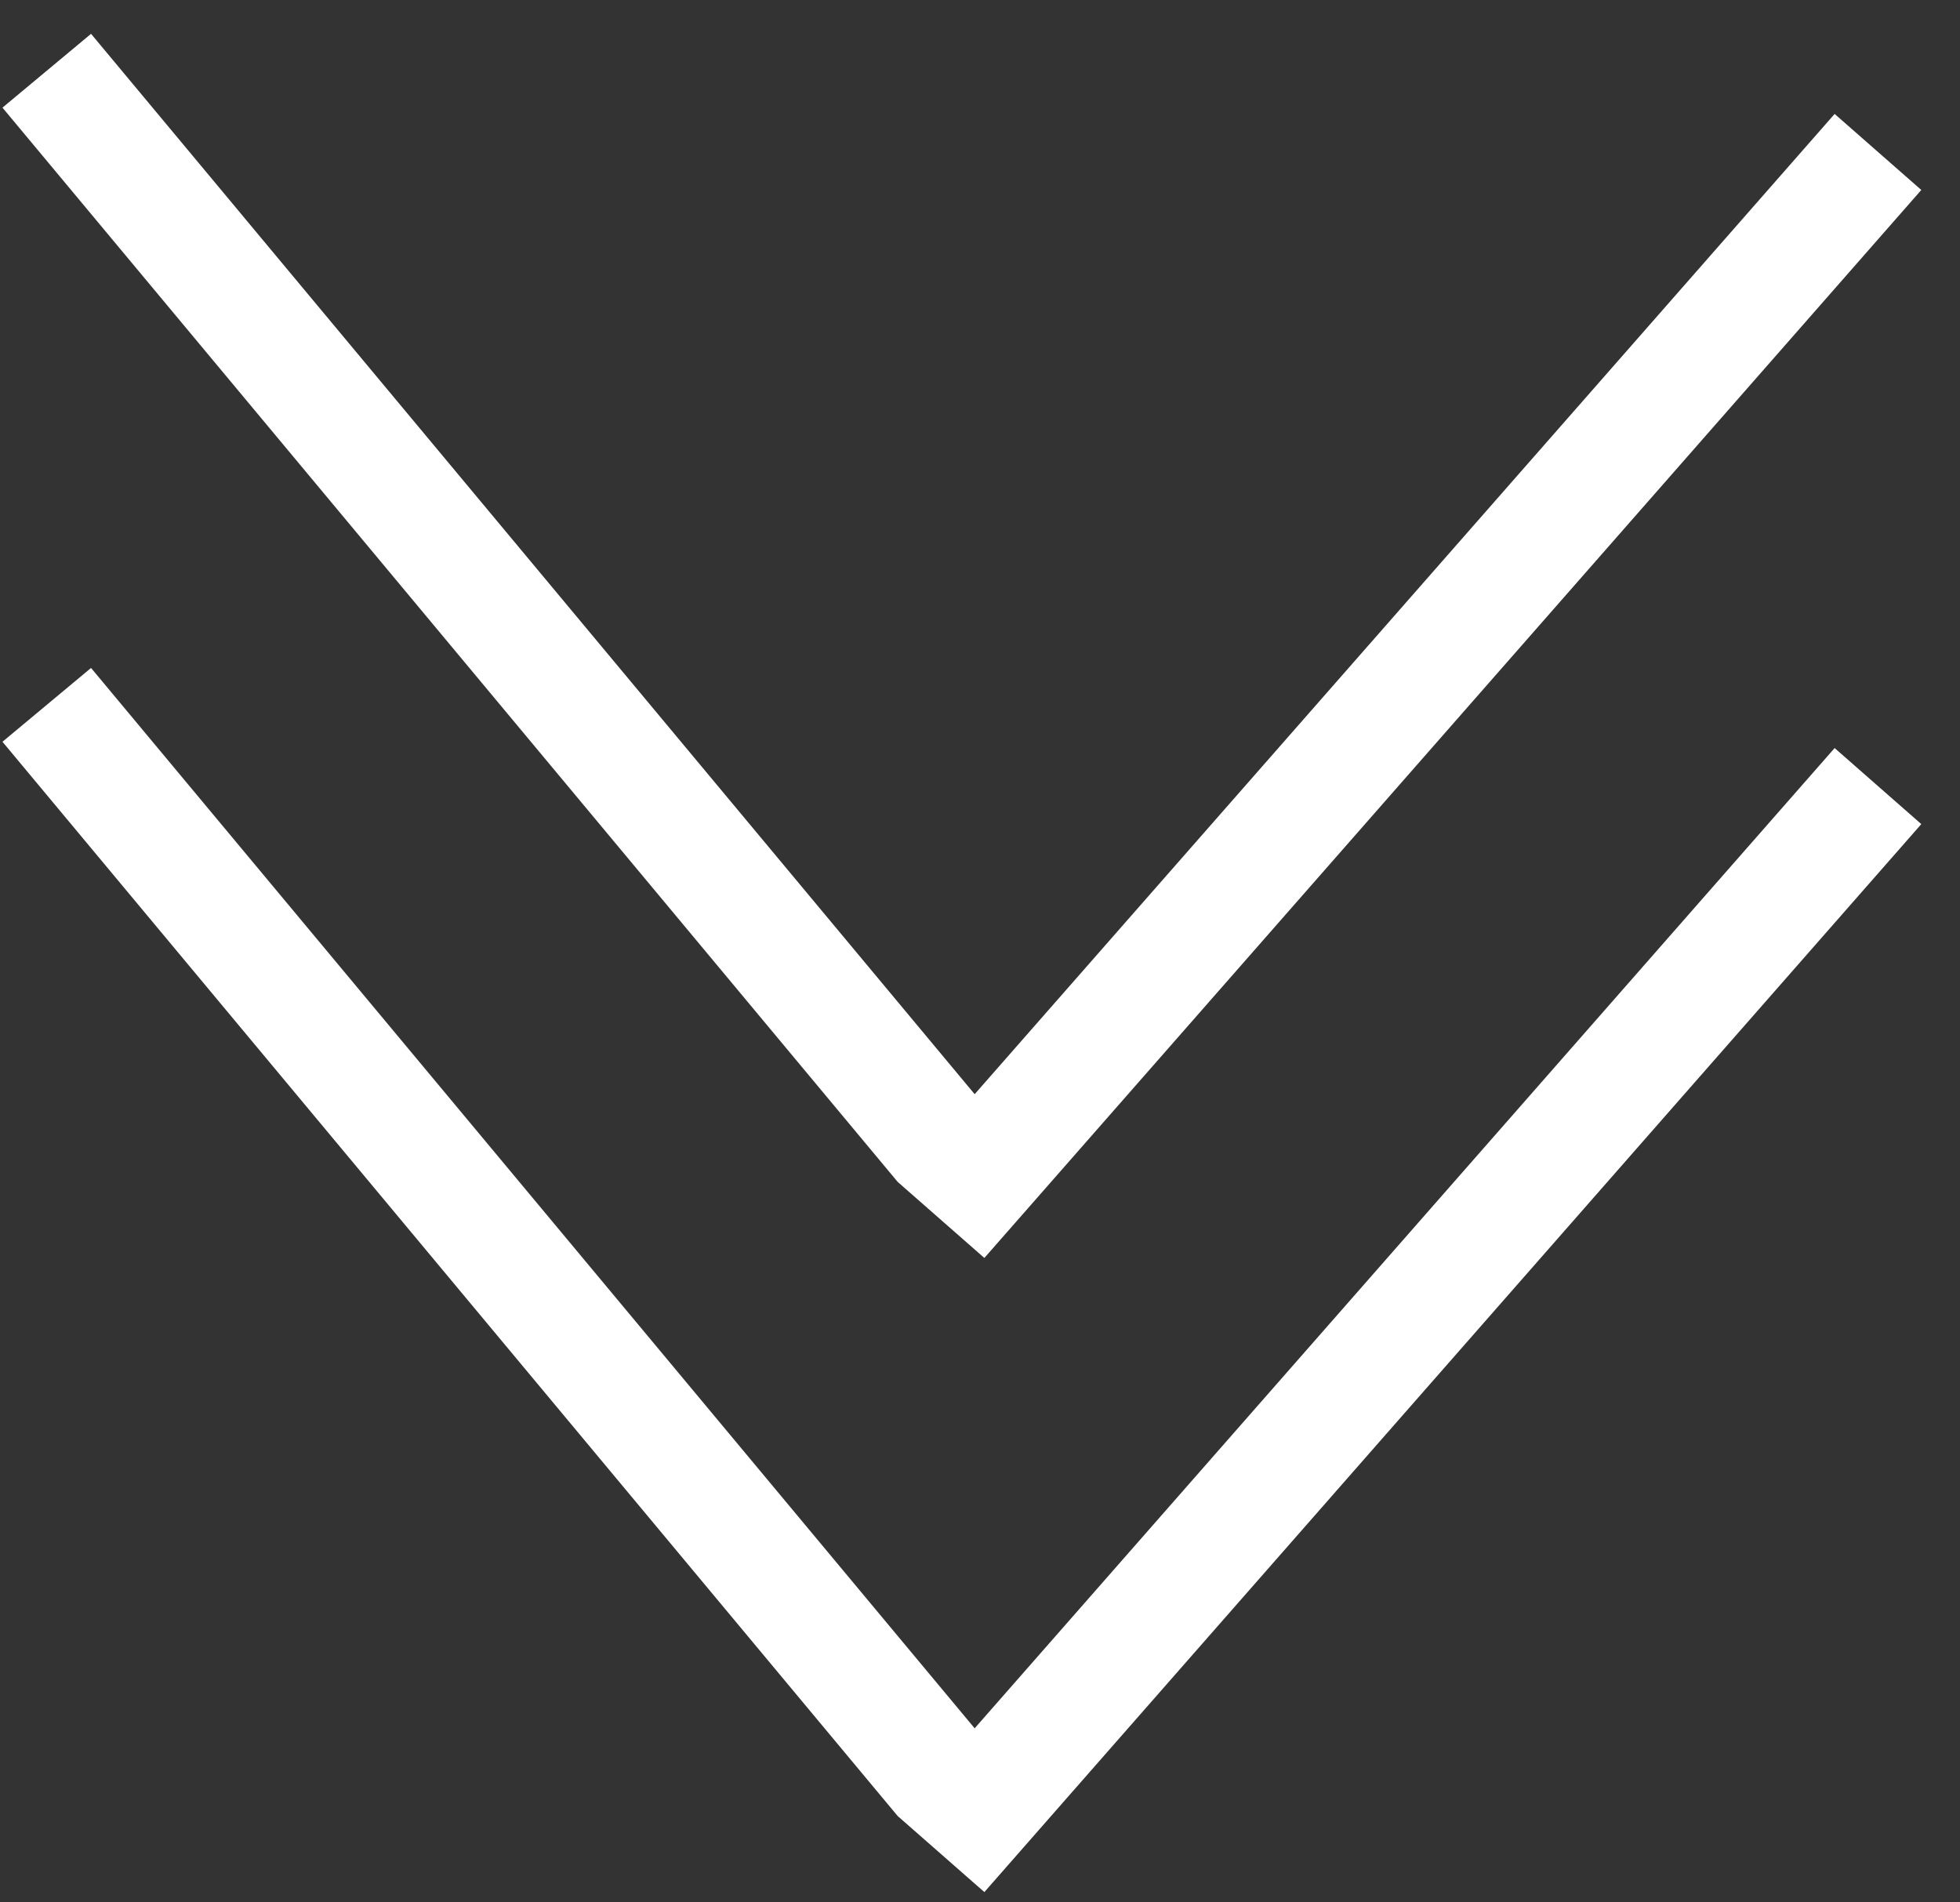 <svg width="34" height="33" viewBox="0 0 34 33" fill="none" xmlns="http://www.w3.org/2000/svg">
<rect x="0" y="0" width="34" height="33" fill="#333333" stroke="none"/>
<line x1="0.811" y1="12.227" x2="16.341" y2="30.863" stroke="white" stroke-width="2"/>
<line x1="32.577" y1="13.636" x2="16.324" y2="32.162" stroke="white" stroke-width="2"/>
<line x1="0.811" y1="1.227" x2="16.341" y2="19.863" stroke="white" stroke-width="2"/>
<line x1="32.577" y1="2.636" x2="16.324" y2="21.162" stroke="white" stroke-width="2"/>
</svg>
